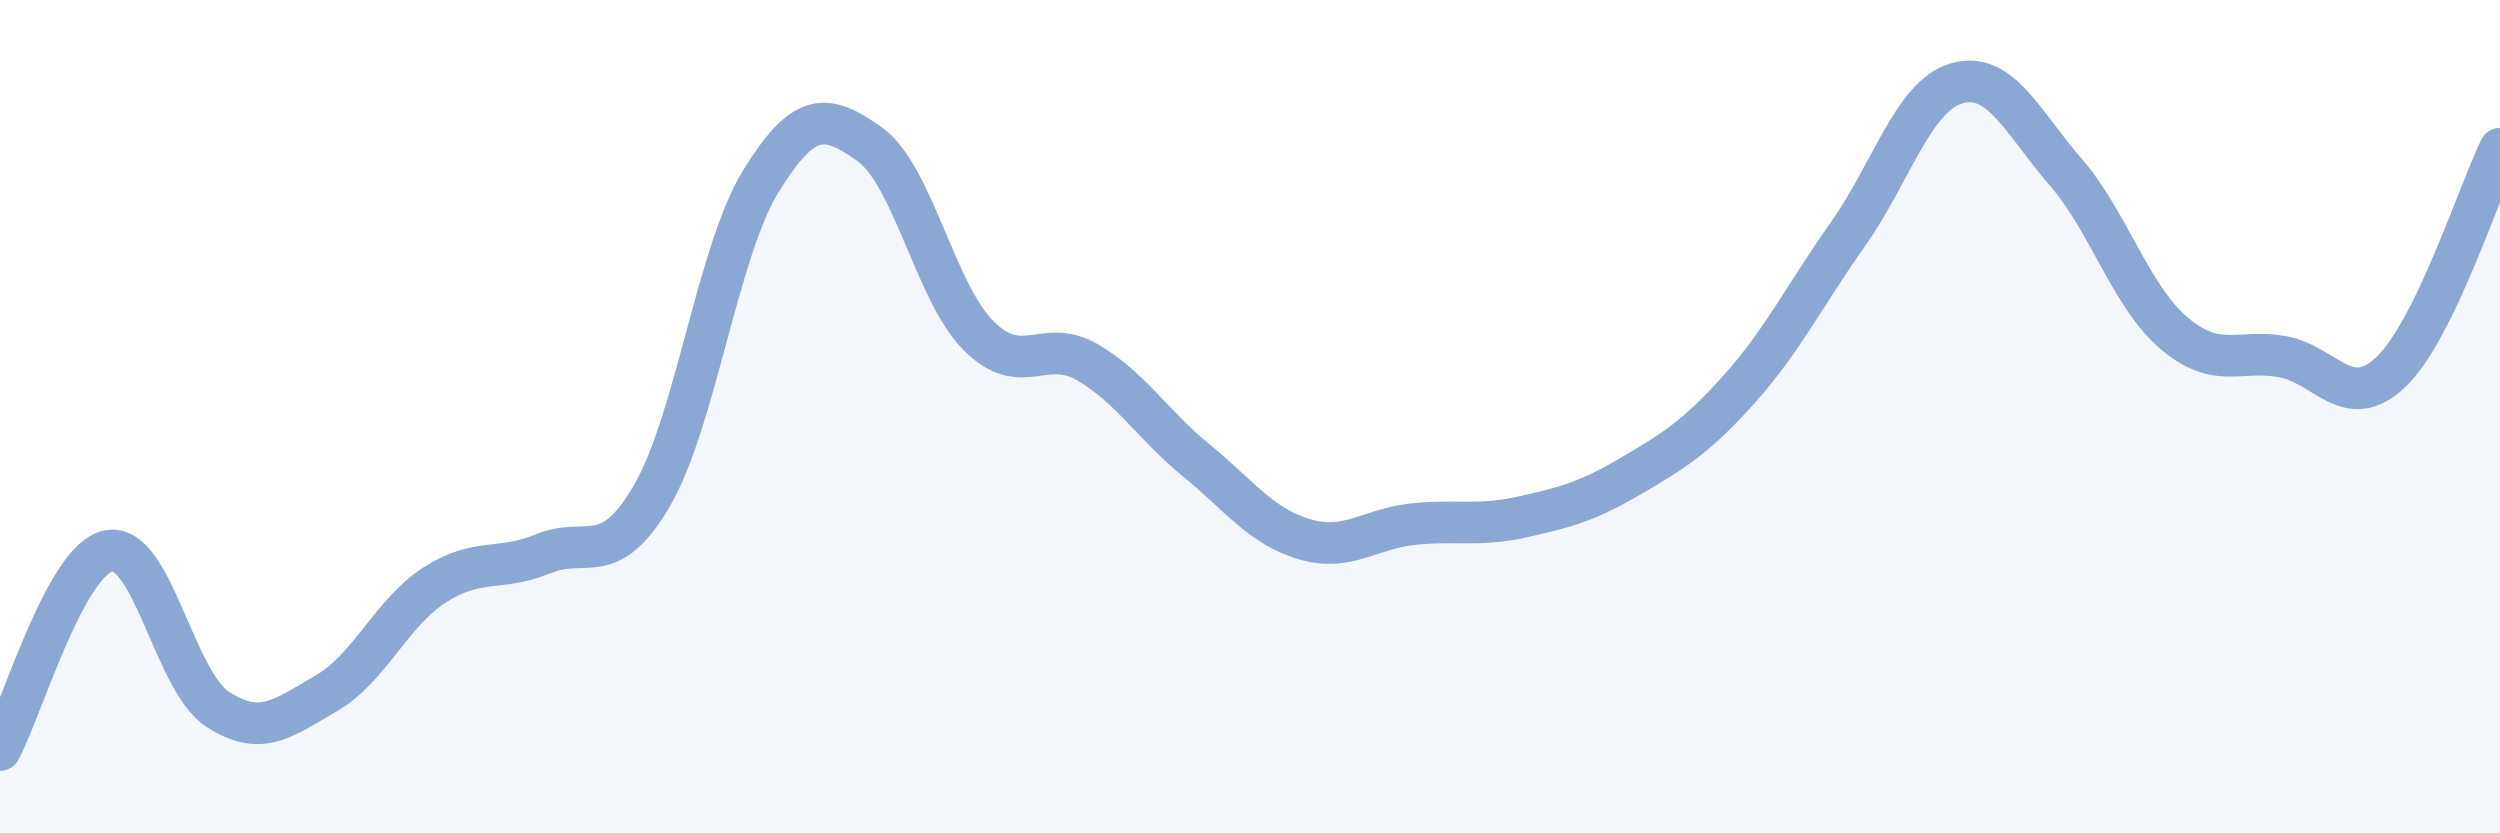 
    <svg width="60" height="20" viewBox="0 0 60 20" xmlns="http://www.w3.org/2000/svg">
      <path
        d="M 0,18 C 0.52,17.04 1.57,13.42 2.61,13.22 C 3.65,13.02 4.18,16.34 5.22,17.02 C 6.26,17.7 6.79,17.24 7.83,16.64 C 8.87,16.04 9.39,14.71 10.43,14.04 C 11.47,13.37 12,13.72 13.04,13.29 C 14.08,12.86 14.61,13.68 15.65,11.89 C 16.69,10.1 17.22,6.04 18.26,4.35 C 19.3,2.66 19.83,2.72 20.87,3.46 C 21.91,4.2 22.44,7 23.48,8.05 C 24.52,9.1 25.05,8.09 26.09,8.69 C 27.13,9.29 27.66,10.19 28.7,11.04 C 29.74,11.89 30.26,12.63 31.3,12.94 C 32.34,13.25 32.87,12.69 33.91,12.58 C 34.95,12.47 35.48,12.64 36.52,12.41 C 37.56,12.18 38.09,12.04 39.13,11.43 C 40.17,10.82 40.7,10.5 41.74,9.34 C 42.78,8.18 43.31,7.09 44.35,5.62 C 45.39,4.15 45.92,2.3 46.96,2 C 48,1.7 48.53,2.92 49.57,4.12 C 50.61,5.32 51.13,7.1 52.17,7.99 C 53.21,8.88 53.74,8.37 54.78,8.56 C 55.82,8.75 56.35,9.92 57.39,8.92 C 58.43,7.92 59.48,4.64 60,3.57L60 20L0 20Z"
        fill="#8ba7d3"
        opacity="0.1"
        stroke-linecap="round"
        stroke-linejoin="round"
      />
      <path
        d="M 0,18 C 0.52,17.04 1.57,13.42 2.61,13.22 C 3.65,13.02 4.18,16.34 5.22,17.02 C 6.26,17.7 6.79,17.24 7.83,16.64 C 8.87,16.04 9.39,14.71 10.43,14.04 C 11.47,13.37 12,13.72 13.04,13.29 C 14.08,12.86 14.61,13.68 15.65,11.89 C 16.69,10.1 17.22,6.04 18.26,4.35 C 19.3,2.66 19.83,2.72 20.87,3.46 C 21.91,4.2 22.44,7 23.48,8.05 C 24.52,9.1 25.05,8.09 26.09,8.69 C 27.13,9.29 27.66,10.19 28.7,11.04 C 29.74,11.89 30.26,12.63 31.3,12.94 C 32.34,13.25 32.87,12.69 33.91,12.58 C 34.95,12.47 35.48,12.64 36.52,12.41 C 37.56,12.18 38.09,12.04 39.13,11.43 C 40.17,10.82 40.7,10.5 41.74,9.34 C 42.78,8.18 43.31,7.09 44.35,5.62 C 45.39,4.15 45.92,2.3 46.96,2 C 48,1.7 48.53,2.92 49.57,4.12 C 50.61,5.32 51.13,7.1 52.17,7.99 C 53.21,8.88 53.74,8.37 54.78,8.56 C 55.82,8.75 56.35,9.92 57.39,8.92 C 58.43,7.92 59.48,4.64 60,3.57"
        stroke="#8ba7d3"
        stroke-width="1"
        fill="none"
        stroke-linecap="round"
        stroke-linejoin="round"
      />
    </svg>
  